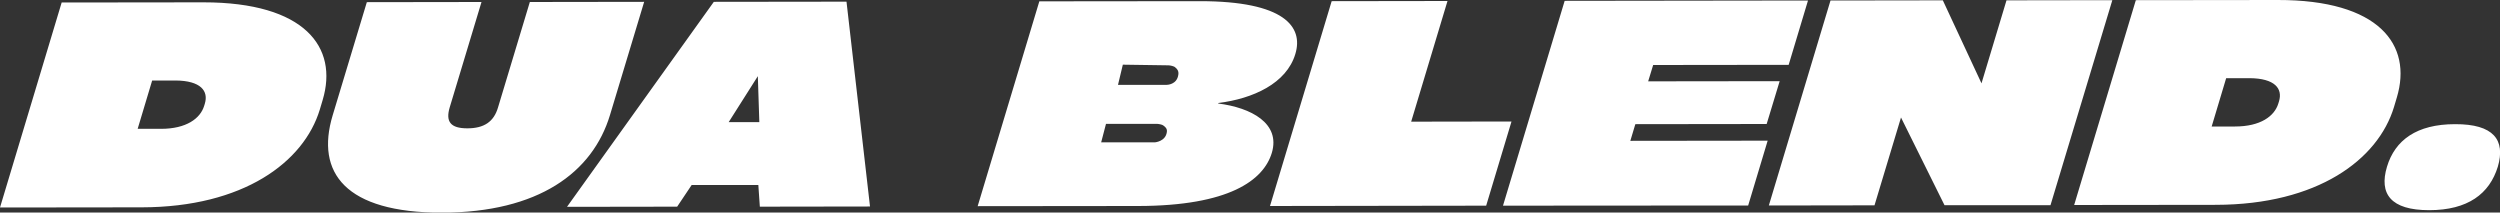 <svg xmlns="http://www.w3.org/2000/svg" xml:space="preserve" id="Capa_1" x="0" y="0" style="enable-background:new 0 0 150 12.75" version="1.1" viewBox="0 0 150 12.75"><rect x="0" y="0" width="150" height="12.75" fill="#333333" stroke="none"/><style>.st0{fill:#fff}</style><path d="M12.21.14 3.7.15 0 12.45l8.51-.01c6.08-.01 9.72-2.7 10.68-5.87l.17-.57c.95-3.17-1.07-5.86-7.15-5.86zm.08 6.08-.04.13c-.23.76-1.07 1.38-2.59 1.38h-1.4l.87-2.9h1.4c1.52.01 1.99.63 1.76 1.39zM36.6 6.9 38.65.11l-6.86.01-1.91 6.33c-.25.85-.83 1.25-1.84 1.25-1.01 0-1.31-.4-1.06-1.25L28.89.12l-6.88.01-2.05 6.79c-1.04 3.45.77 5.84 6.55 5.84 5.8-.01 9.05-2.41 10.09-5.86zM42.83.11l-8.81 12.3 6.61-.01.87-1.3h4l.09 1.3 6.61-.01L50.79.1l-7.96.01zm.89 7.22 1.75-2.76.09 2.76h-1.84zM84.67 7.3 86.85.06 79.9.07l-3.7 12.29 12.97-.02 1.52-5.05zM98.12 7.45l7.88-.01.78-2.57-7.89.01.3-.98 8.13-.01 1.16-3.86-14.6.02-3.7 12.29 14.71-.01 1.17-3.89-8.24.01zM120.39.02 118.89 5 116.57.02l-6.74.01-3.7 12.3 6.34-.01 1.59-5.27 2.61 5.26h6.36l3.71-12.3zM143.81 5.85c.95-3.17-1.07-5.86-7.15-5.85l-8.51.01-3.7 12.29 8.51-.01c6.08-.01 9.72-2.7 10.68-5.87l.17-.57zm-7.07.23-.04.13c-.23.76-1.07 1.38-2.6 1.38h-1.4l.87-2.9h1.4c1.53.01 2 .63 1.77 1.39zM147.3 7.45c-2.3 0-3.6.96-4.08 2.55-.49 1.63.22 2.61 2.53 2.61 2.32 0 3.62-.98 4.12-2.61.47-1.6-.25-2.56-2.57-2.55zM72 .07l-9.64.01-3.7 12.29 9.64-.01c5.44-.01 7.51-1.54 8.01-3.19.53-1.77-1.24-2.71-3.22-2.96l.01-.03c2.08-.26 4.09-1.17 4.62-2.94.5-1.64-.67-3.17-5.72-3.17zm-1.99 7.86c-.08.56-.71.61-.71.61h-3.23l.29-1.11h3.04c.09 0 .34.04.4.1.09.07.25.17.21.4zm.69-3.45c-.08.61-.69.61-.69.61h-2.93l.29-1.21 2.74.04c.09 0 .34.05.4.12.09.07.23.2.19.44z" class="st0"/></svg>